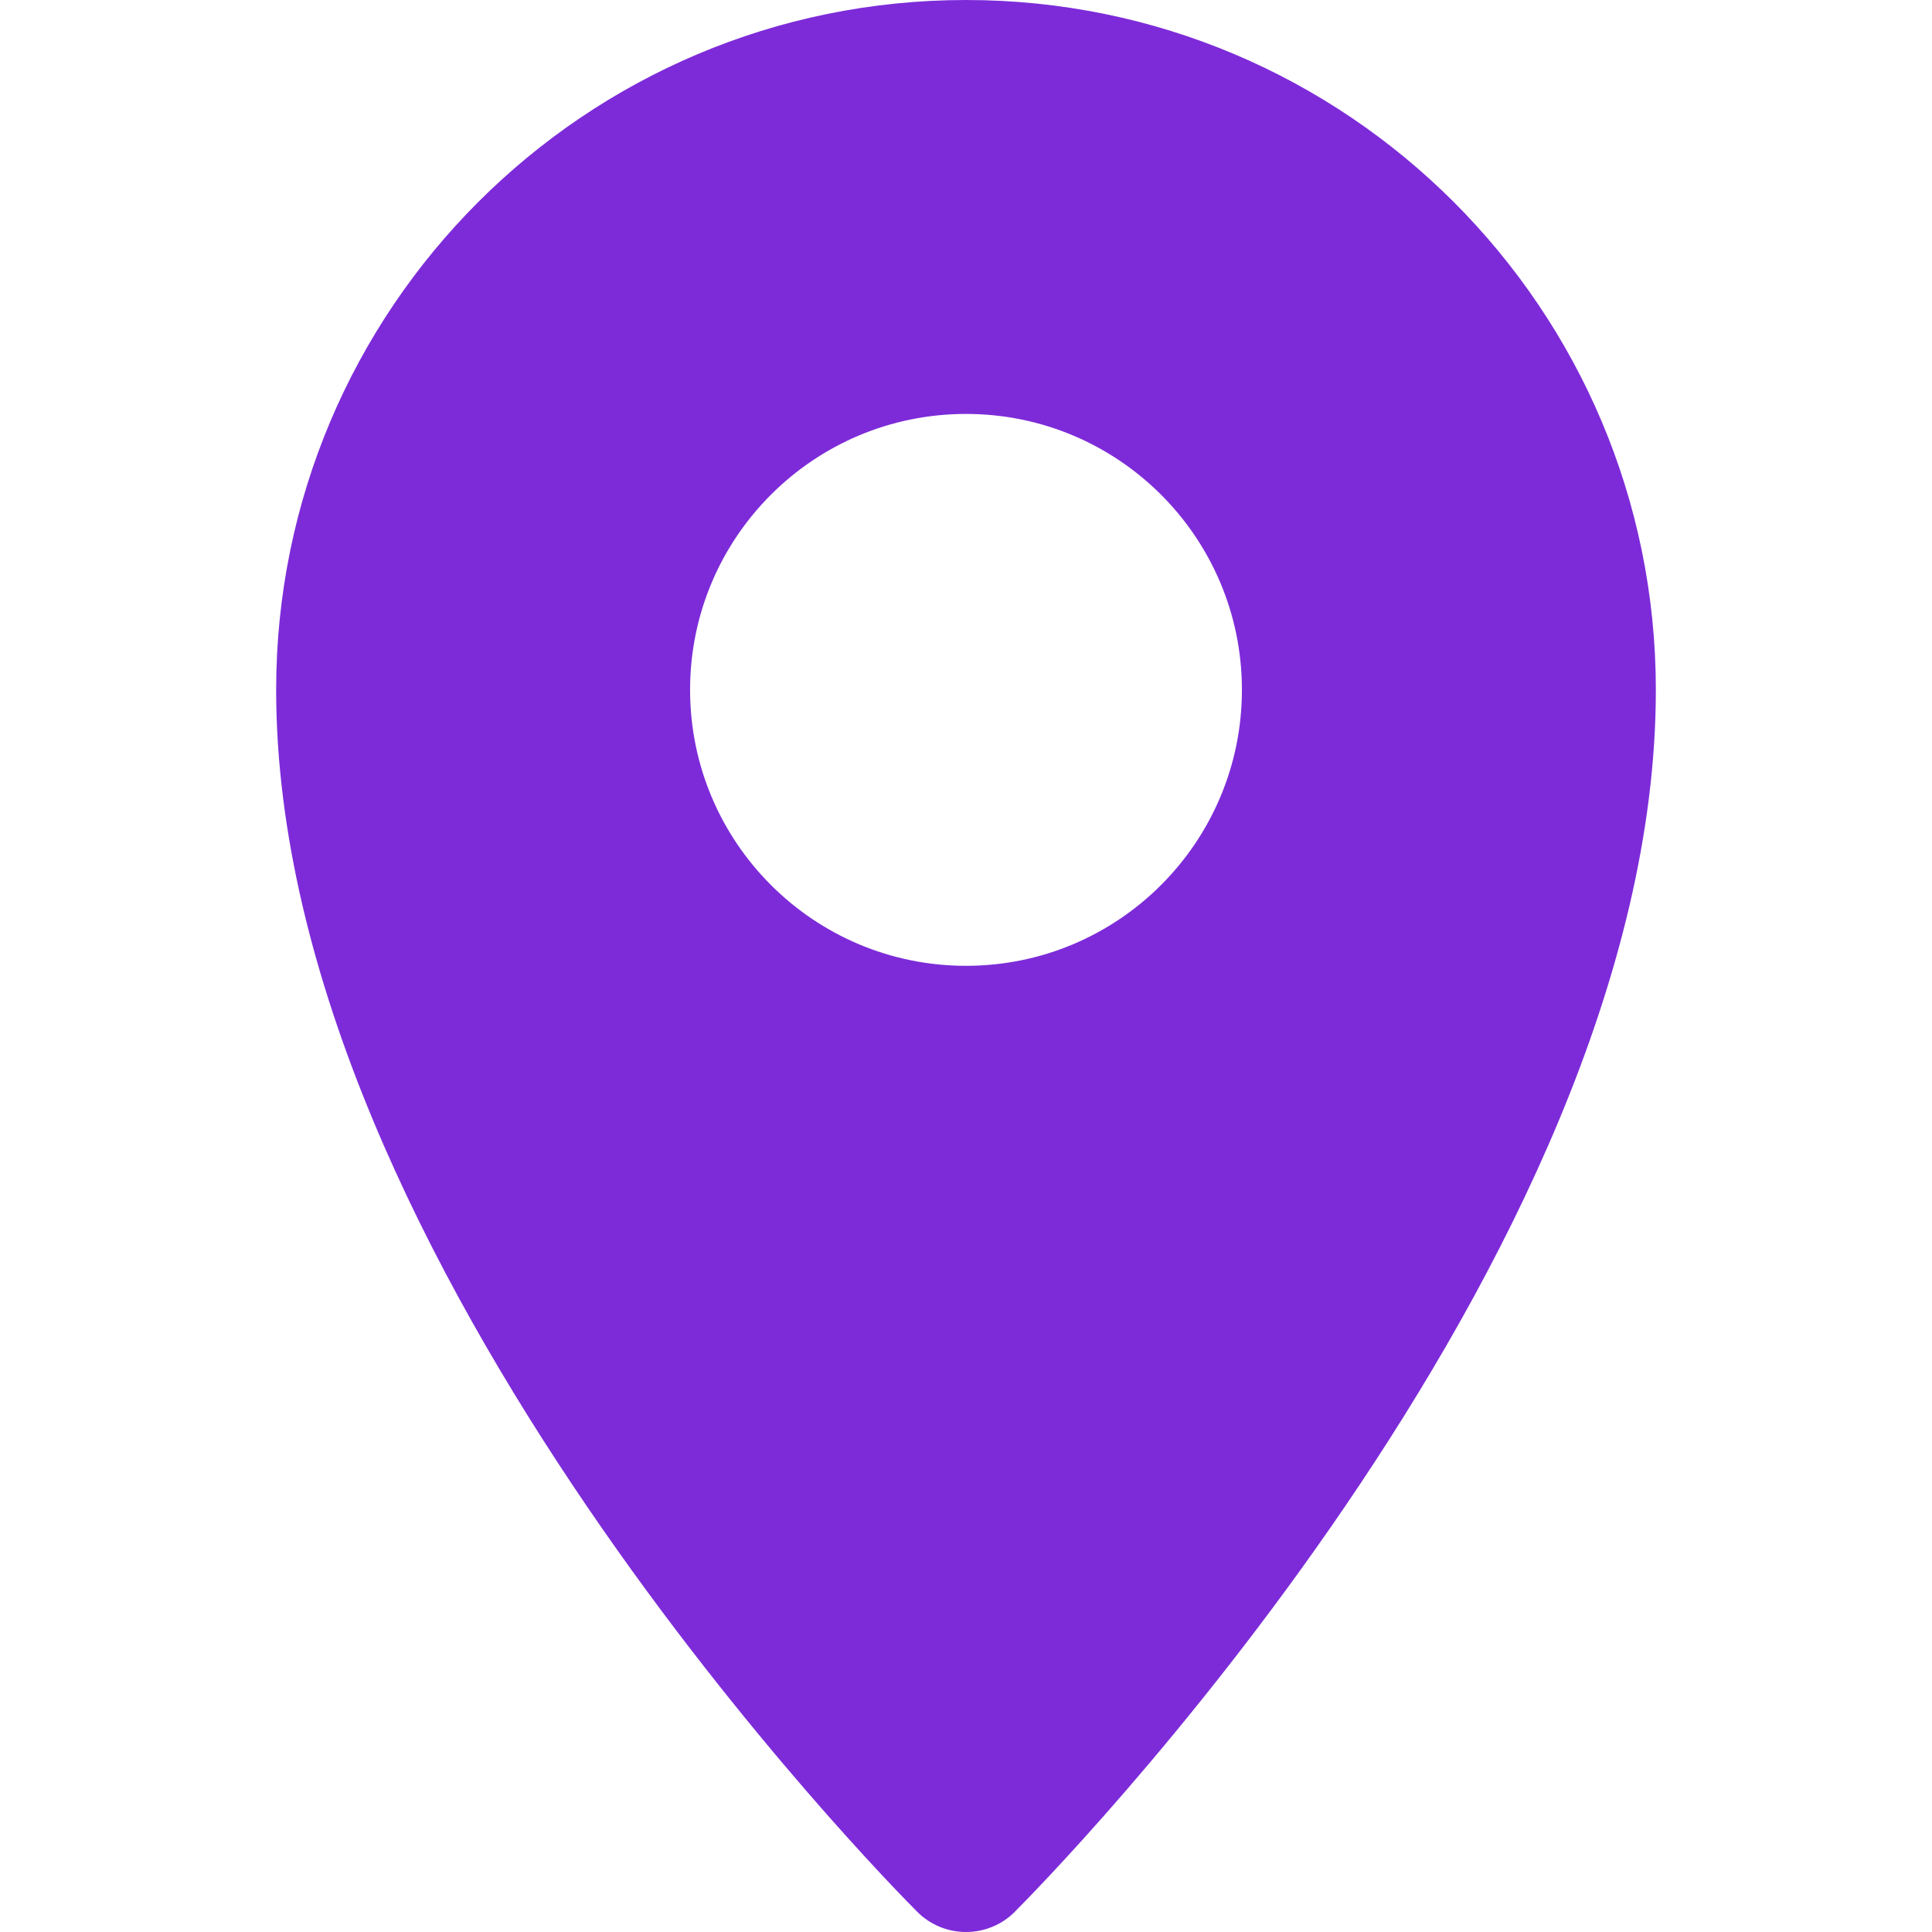 <svg width="32" height="32" viewBox="0 0 32 32" fill="none" xmlns="http://www.w3.org/2000/svg">
<path d="M16 0C9.689 0 4.574 5.116 4.574 11.426C4.574 20.933 14.755 31.228 15.189 31.662C15.633 32.11 16.357 32.113 16.805 31.669L16.811 31.662C17.245 31.228 27.426 20.933 27.426 11.426C27.426 5.116 22.311 0 16 0ZM16 15.997C13.476 15.997 11.43 13.95 11.43 11.426C11.43 8.902 13.476 6.856 16 6.856C18.524 6.856 20.57 8.902 20.57 11.426C20.57 13.95 18.524 15.997 16 15.997Z" fill="#7D2BD9"/>
</svg>
